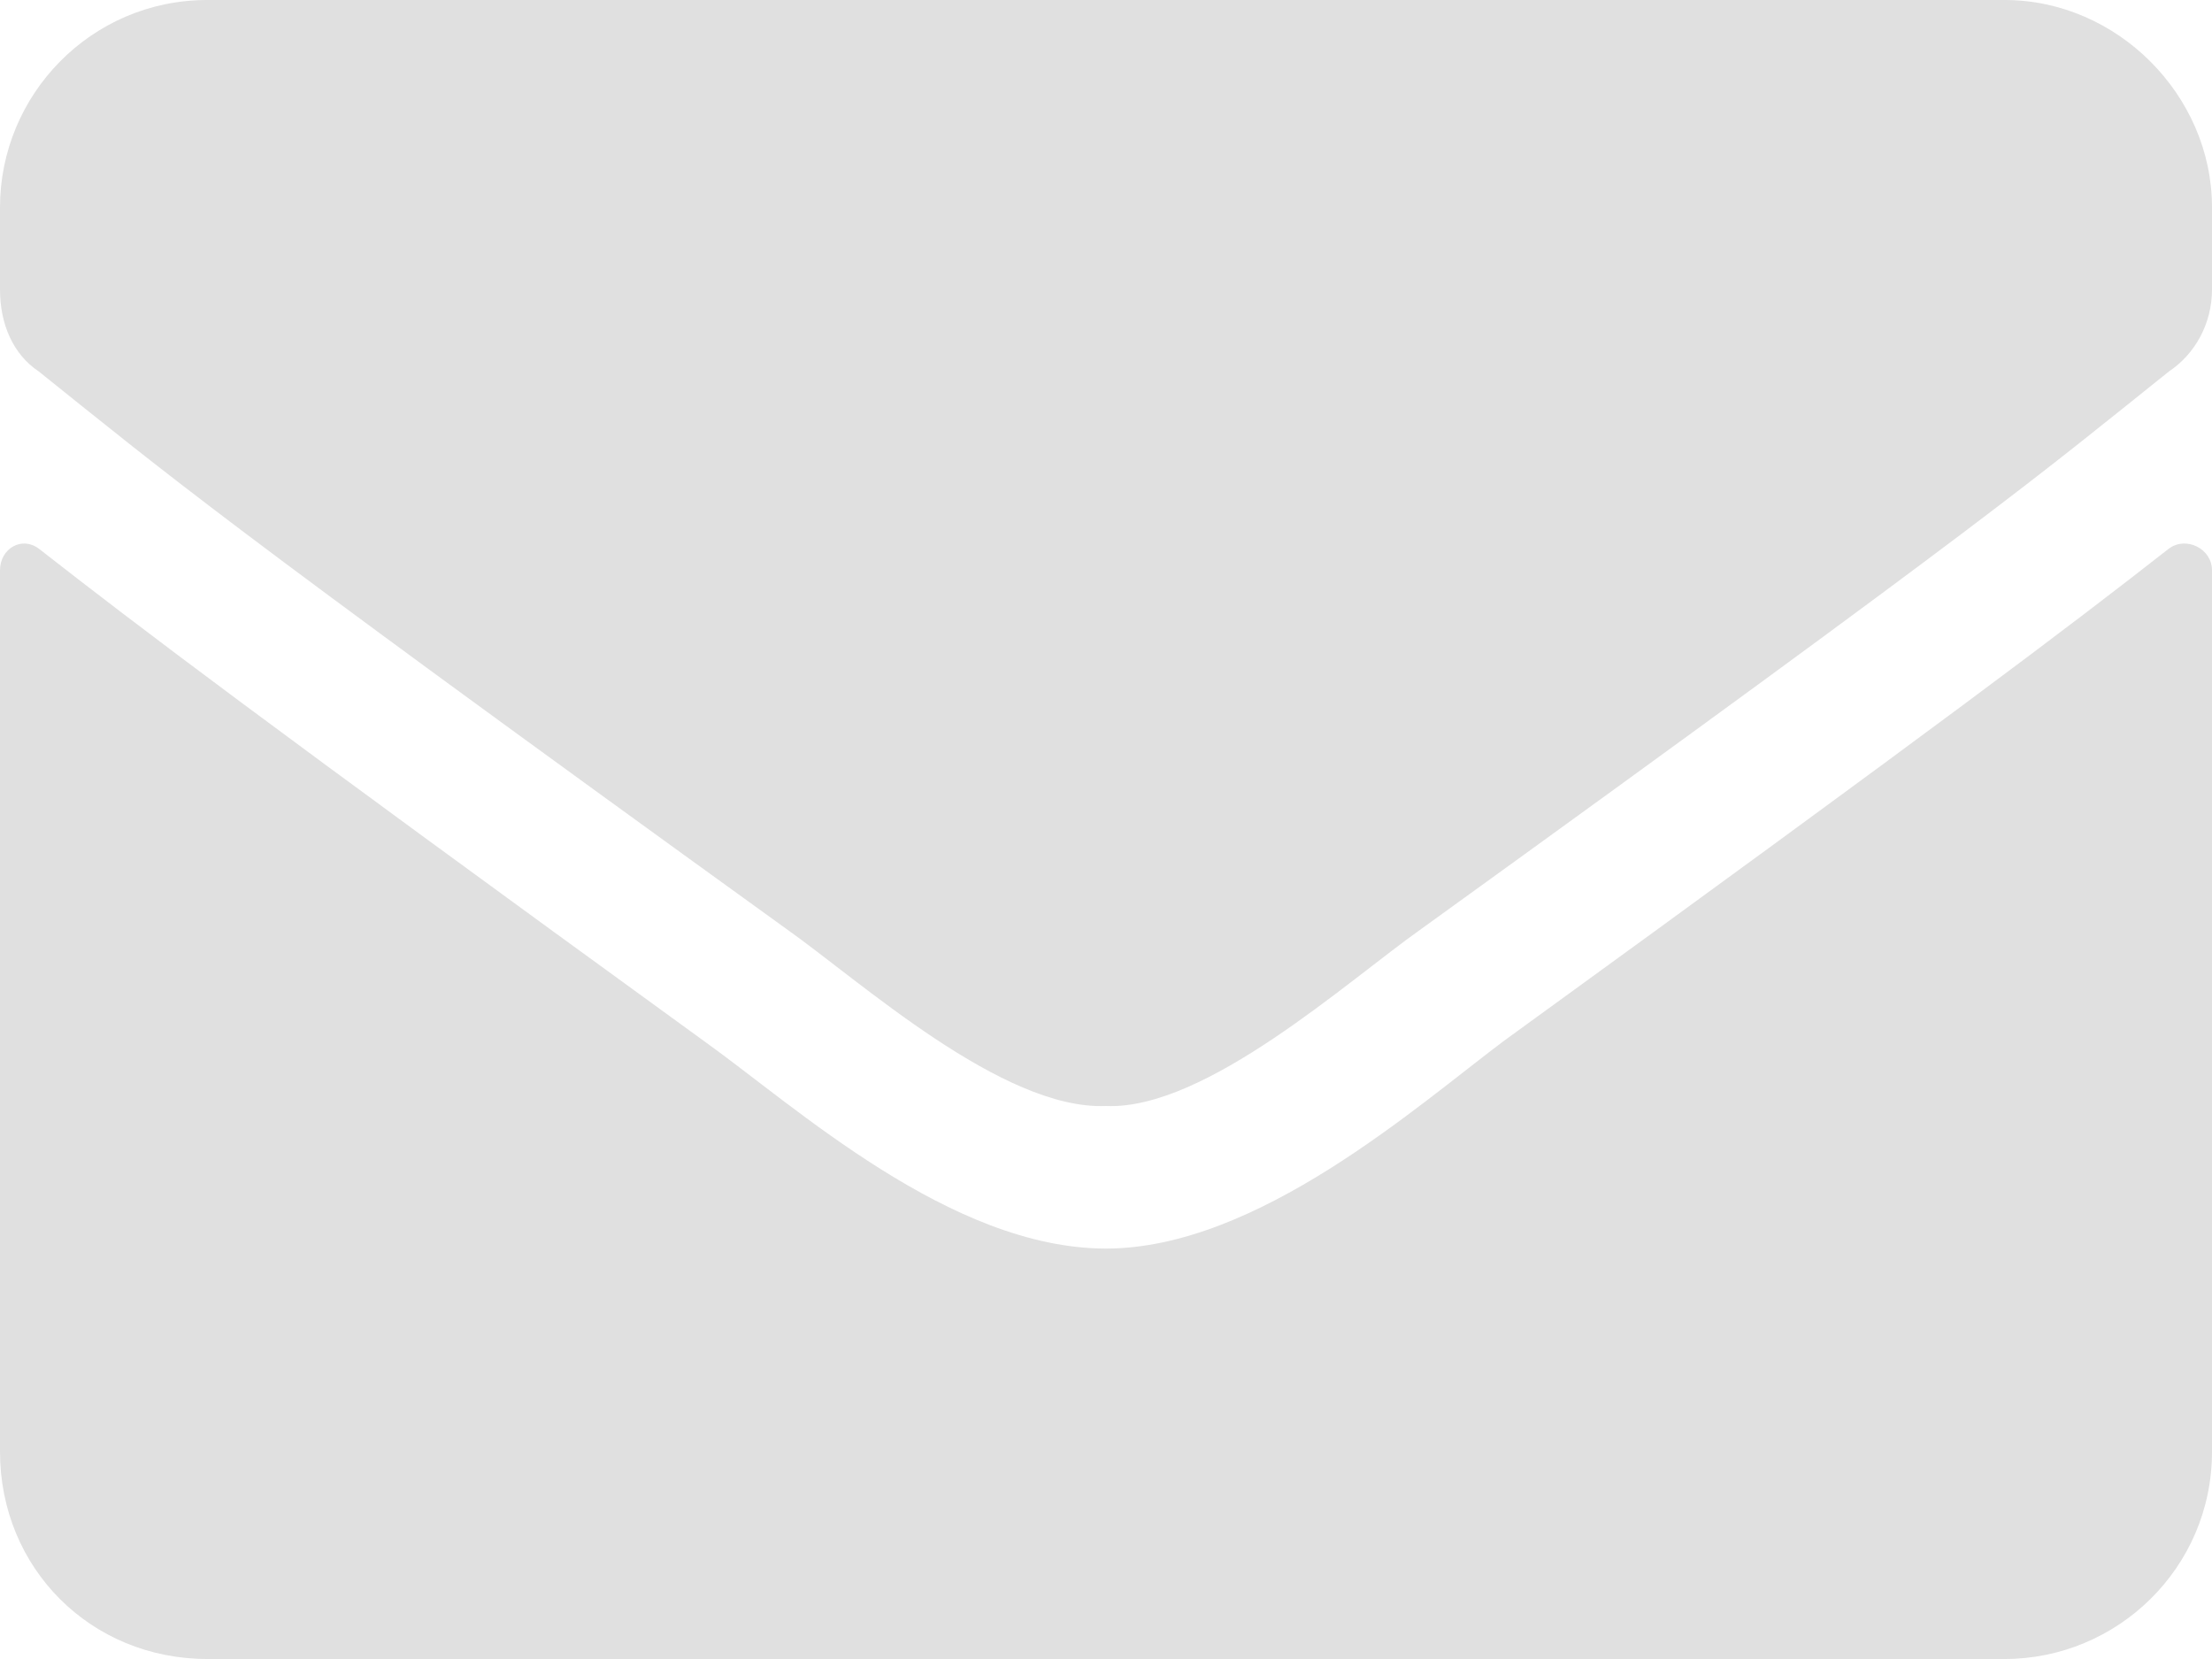 <svg width="40" height="30" viewBox="0 0 40 30" fill="none" xmlns="http://www.w3.org/2000/svg">
<path d="M39.219 9.922C39.531 9.688 40 9.922 40 10.312V26.25C40 28.359 38.281 30 36.25 30H3.75C1.641 30 0 28.359 0 26.25V10.312C0 9.922 0.391 9.688 0.703 9.922C2.5 11.328 4.766 13.047 12.734 18.828C14.375 20 17.188 22.578 20 22.578C22.734 22.578 25.625 20 27.188 18.828C35.156 13.047 37.422 11.328 39.219 9.922ZM20 20C18.125 20.078 15.547 17.734 14.219 16.797C3.828 9.297 3.047 8.594 0.703 6.719C0.234 6.406 0 5.859 0 5.234V3.75C0 1.719 1.641 0 3.75 0H36.25C38.281 0 40 1.719 40 3.75V5.234C40 5.859 39.688 6.406 39.219 6.719C36.875 8.594 36.094 9.297 25.703 16.797C24.375 17.734 21.797 20.078 20 20Z" fill="#E0E0E0"/>
</svg>
